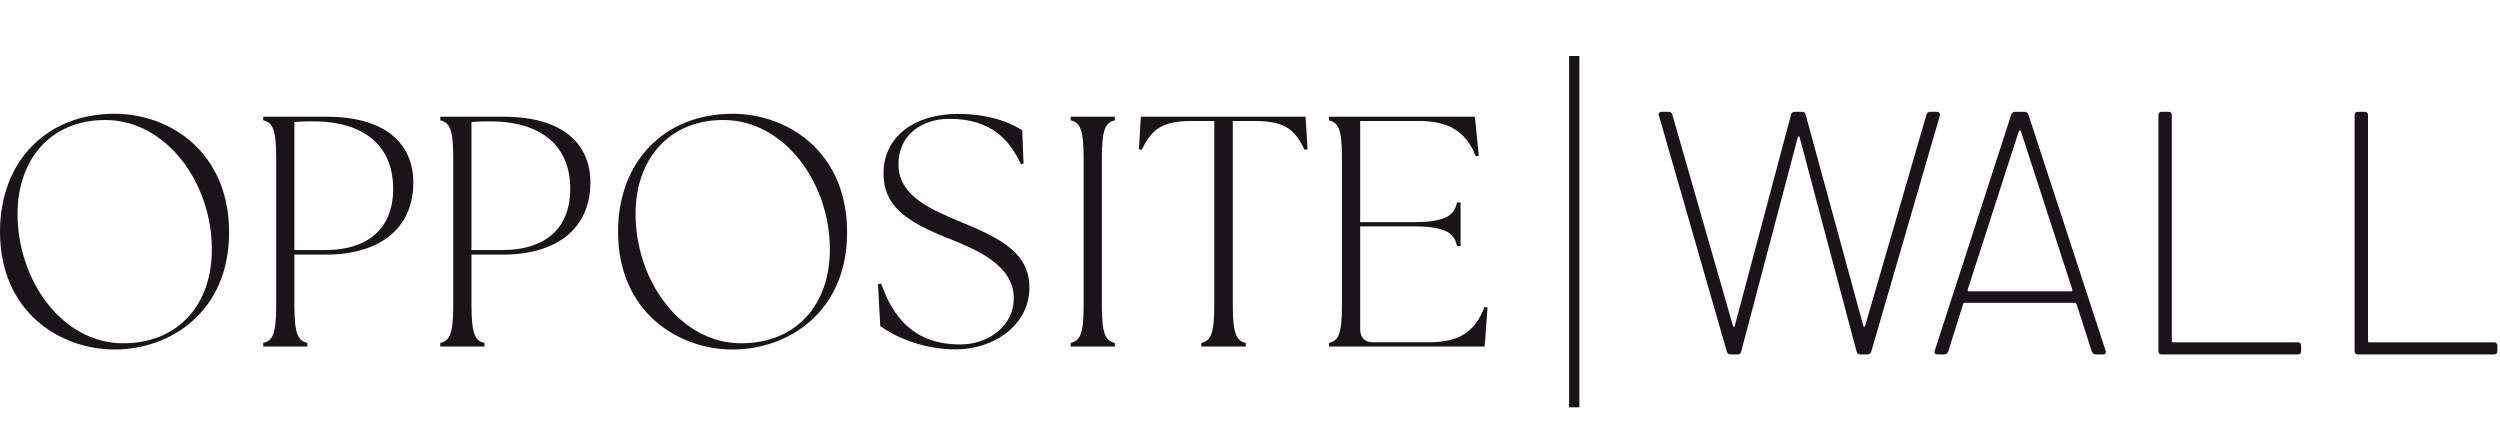 <svg xmlns="http://www.w3.org/2000/svg" fill="none" viewBox="0 0 134 24" height="24" width="134">
<g clip-path="url(#clip0_2025_106)">
<path fill="#181418" d="M0 12.416C0 8.685 2.456 6.098 6.148 6.098C9.091 6.098 12.279 8.139 12.279 12.451C12.279 16.763 9.074 18.734 6.148 18.734C3.222 18.734 0 16.728 0 12.416ZM11.355 13.366C11.355 9.776 8.899 6.432 5.642 6.432C2.699 6.432 0.94 8.562 0.94 11.466C0.94 15.021 3.326 18.4 6.6 18.4C9.526 18.4 11.355 16.358 11.355 13.366Z"></path>
<path fill="#181418" d="M14.107 18.382C14.595 18.259 14.804 17.96 14.804 16.341V8.491C14.804 6.872 14.595 6.573 14.107 6.45V6.256H17.504C20.743 6.256 22.154 7.77 22.154 9.776C22.154 12.275 20.325 13.648 17.451 13.648H15.78V16.341C15.78 17.96 15.989 18.259 16.476 18.382V18.576H14.107V18.382ZM21.073 10.128C21.073 7.84 19.575 6.502 16.719 6.502C16.406 6.502 16.092 6.52 15.779 6.538V13.402H17.451C19.645 13.402 21.073 12.31 21.073 10.128Z"></path>
<path fill="#181418" d="M23.599 18.382C24.086 18.259 24.295 17.96 24.295 16.341V8.491C24.295 6.872 24.086 6.573 23.599 6.45V6.256H26.995C30.234 6.256 31.645 7.77 31.645 9.776C31.645 12.275 29.816 13.648 26.943 13.648H25.271V16.341C25.271 17.96 25.48 18.259 25.967 18.382V18.576H23.599V18.382ZM30.565 10.128C30.565 7.84 29.067 6.502 26.211 6.502C25.898 6.502 25.584 6.52 25.271 6.538V13.402H26.943C29.137 13.402 30.565 12.31 30.565 10.128Z"></path>
<path fill="#181418" d="M33.127 12.416C33.127 8.685 35.582 6.098 39.275 6.098C42.218 6.098 45.405 8.139 45.405 12.451C45.405 16.763 42.201 18.734 39.275 18.734C36.349 18.734 33.127 16.728 33.127 12.416ZM44.481 13.366C44.481 9.776 42.026 6.432 38.769 6.432C35.825 6.432 34.066 8.562 34.066 11.466C34.066 15.021 36.452 18.4 39.727 18.4C42.653 18.4 44.481 16.358 44.481 13.366Z"></path>
<path fill="#181418" d="M47.182 17.476L47.06 15.223L47.234 15.206C47.826 16.895 48.906 18.462 51.466 18.462C53.051 18.462 54.34 17.406 54.34 15.998C54.34 14.202 52.337 13.375 50.787 12.759C48.436 11.826 47.356 10.964 47.356 9.292C47.356 7.356 48.976 6.106 51.344 6.106C53.26 6.106 54.357 6.705 54.793 6.986L54.862 8.764L54.723 8.799C54.148 7.585 53.208 6.37 50.892 6.37C49.463 6.37 48.157 7.18 48.157 8.817C48.157 10.542 49.986 11.263 51.588 11.932C53.661 12.794 55.176 13.569 55.176 15.417C55.176 17.37 53.347 18.726 51.222 18.726C49.359 18.726 47.913 18.004 47.182 17.476Z"></path>
<path fill="#181418" d="M57.387 18.382C57.875 18.259 58.084 17.96 58.084 16.341V8.491C58.084 6.872 57.875 6.573 57.387 6.45V6.256H59.756V6.45C59.268 6.573 59.059 6.872 59.059 8.491V16.341C59.059 17.96 59.268 18.259 59.756 18.382V18.576H57.387V18.382Z"></path>
<path fill="#181418" d="M64.389 18.382C64.876 18.259 65.085 17.96 65.085 16.341V6.485H63.883C62.316 6.485 61.724 6.907 61.201 8.034L61.045 7.998L61.149 6.256H69.979L70.084 7.998L69.927 8.034C69.405 6.907 68.812 6.485 67.245 6.485H66.078V16.341C66.078 17.96 66.287 18.259 66.775 18.382V18.576H64.389V18.382Z"></path>
<path fill="#181418" d="M71.233 18.576V18.382C71.721 18.259 71.93 17.96 71.93 16.341V8.491C71.93 6.872 71.721 6.573 71.233 6.45V6.256H79.053L79.262 8.35L79.106 8.386C78.566 7.013 77.608 6.485 76.04 6.485H72.905V11.906H75.762C77.573 11.906 77.956 11.501 78.095 10.85H78.287V13.19H78.095C77.956 12.539 77.573 12.134 75.762 12.134H72.905V17.643C72.905 18.101 73.149 18.347 73.602 18.347H76.51C78.078 18.347 79.001 17.925 79.576 16.446L79.733 16.482L79.576 18.576H71.233Z"></path>
<path fill="#181418" d="M84.104 3H84.654V21.832H84.104V3Z"></path>
<path fill="#181418" d="M92.559 18.85L88.918 6.196L88.9 6.141C88.9 6.041 88.961 5.992 89.084 5.992H89.433C89.531 5.992 89.598 6.041 89.635 6.141L92.889 17.475C92.901 17.5 92.917 17.512 92.935 17.512C92.954 17.512 92.969 17.5 92.981 17.475L95.997 6.159C96.022 6.047 96.09 5.992 96.199 5.992H96.585C96.696 5.992 96.763 6.047 96.787 6.159L99.876 17.475C99.888 17.5 99.904 17.512 99.922 17.512C99.94 17.512 99.956 17.5 99.968 17.475L103.26 6.141C103.297 6.041 103.364 5.992 103.462 5.992H103.811C103.872 5.992 103.918 6.01 103.949 6.047C103.979 6.084 103.989 6.135 103.977 6.196L100.299 18.85C100.263 18.949 100.195 18.998 100.097 18.998H99.711C99.601 18.998 99.534 18.943 99.509 18.831L96.457 7.348C96.445 7.323 96.429 7.311 96.411 7.311C96.393 7.311 96.377 7.323 96.365 7.348L93.331 18.831C93.306 18.943 93.238 18.998 93.129 18.998H92.761C92.663 18.998 92.596 18.949 92.559 18.85Z"></path>
<path fill="#181418" d="M112.124 18.85L111.297 16.285C111.285 16.248 111.26 16.23 111.224 16.23H105.303C105.266 16.23 105.241 16.248 105.229 16.285L104.42 18.85C104.383 18.949 104.309 18.998 104.2 18.998H103.85C103.715 18.998 103.667 18.931 103.703 18.794L107.804 6.141C107.841 6.041 107.915 5.992 108.024 5.992H108.502C108.613 5.992 108.686 6.041 108.723 6.141L112.86 18.794L112.878 18.868C112.878 18.955 112.823 18.998 112.713 18.998H112.345C112.235 18.998 112.162 18.949 112.125 18.85H112.124ZM105.477 15.588C105.495 15.607 105.517 15.617 105.542 15.617H111.003C111.027 15.617 111.049 15.607 111.067 15.588C111.085 15.57 111.088 15.548 111.077 15.523L108.319 7.031C108.306 7.007 108.288 6.994 108.264 6.994C108.239 6.994 108.221 7.007 108.209 7.031L105.469 15.523C105.457 15.548 105.46 15.57 105.479 15.588H105.477Z"></path>
<path fill="#181418" d="M115.691 18.813V6.178C115.691 6.054 115.752 5.992 115.875 5.992H116.224C116.347 5.992 116.408 6.054 116.408 6.178V18.274C116.408 18.323 116.432 18.348 116.482 18.348H123.157C123.28 18.348 123.34 18.411 123.34 18.534V18.813C123.34 18.937 123.279 18.998 123.157 18.998H115.875C115.752 18.998 115.691 18.937 115.691 18.813Z"></path>
<path fill="#181418" d="M126.208 18.813V6.178C126.208 6.054 126.269 5.992 126.392 5.992H126.741C126.864 5.992 126.925 6.054 126.925 6.178V18.274C126.925 18.323 126.949 18.348 126.999 18.348H133.674C133.797 18.348 133.858 18.411 133.858 18.534V18.813C133.858 18.937 133.796 18.998 133.674 18.998H126.392C126.269 18.998 126.208 18.937 126.208 18.813Z"></path>
</g>
<defs>
<clipPath id="clip0_2025_106">
<rect fill="white" height="24" width="134"></rect>
</clipPath>
</defs>
</svg>
